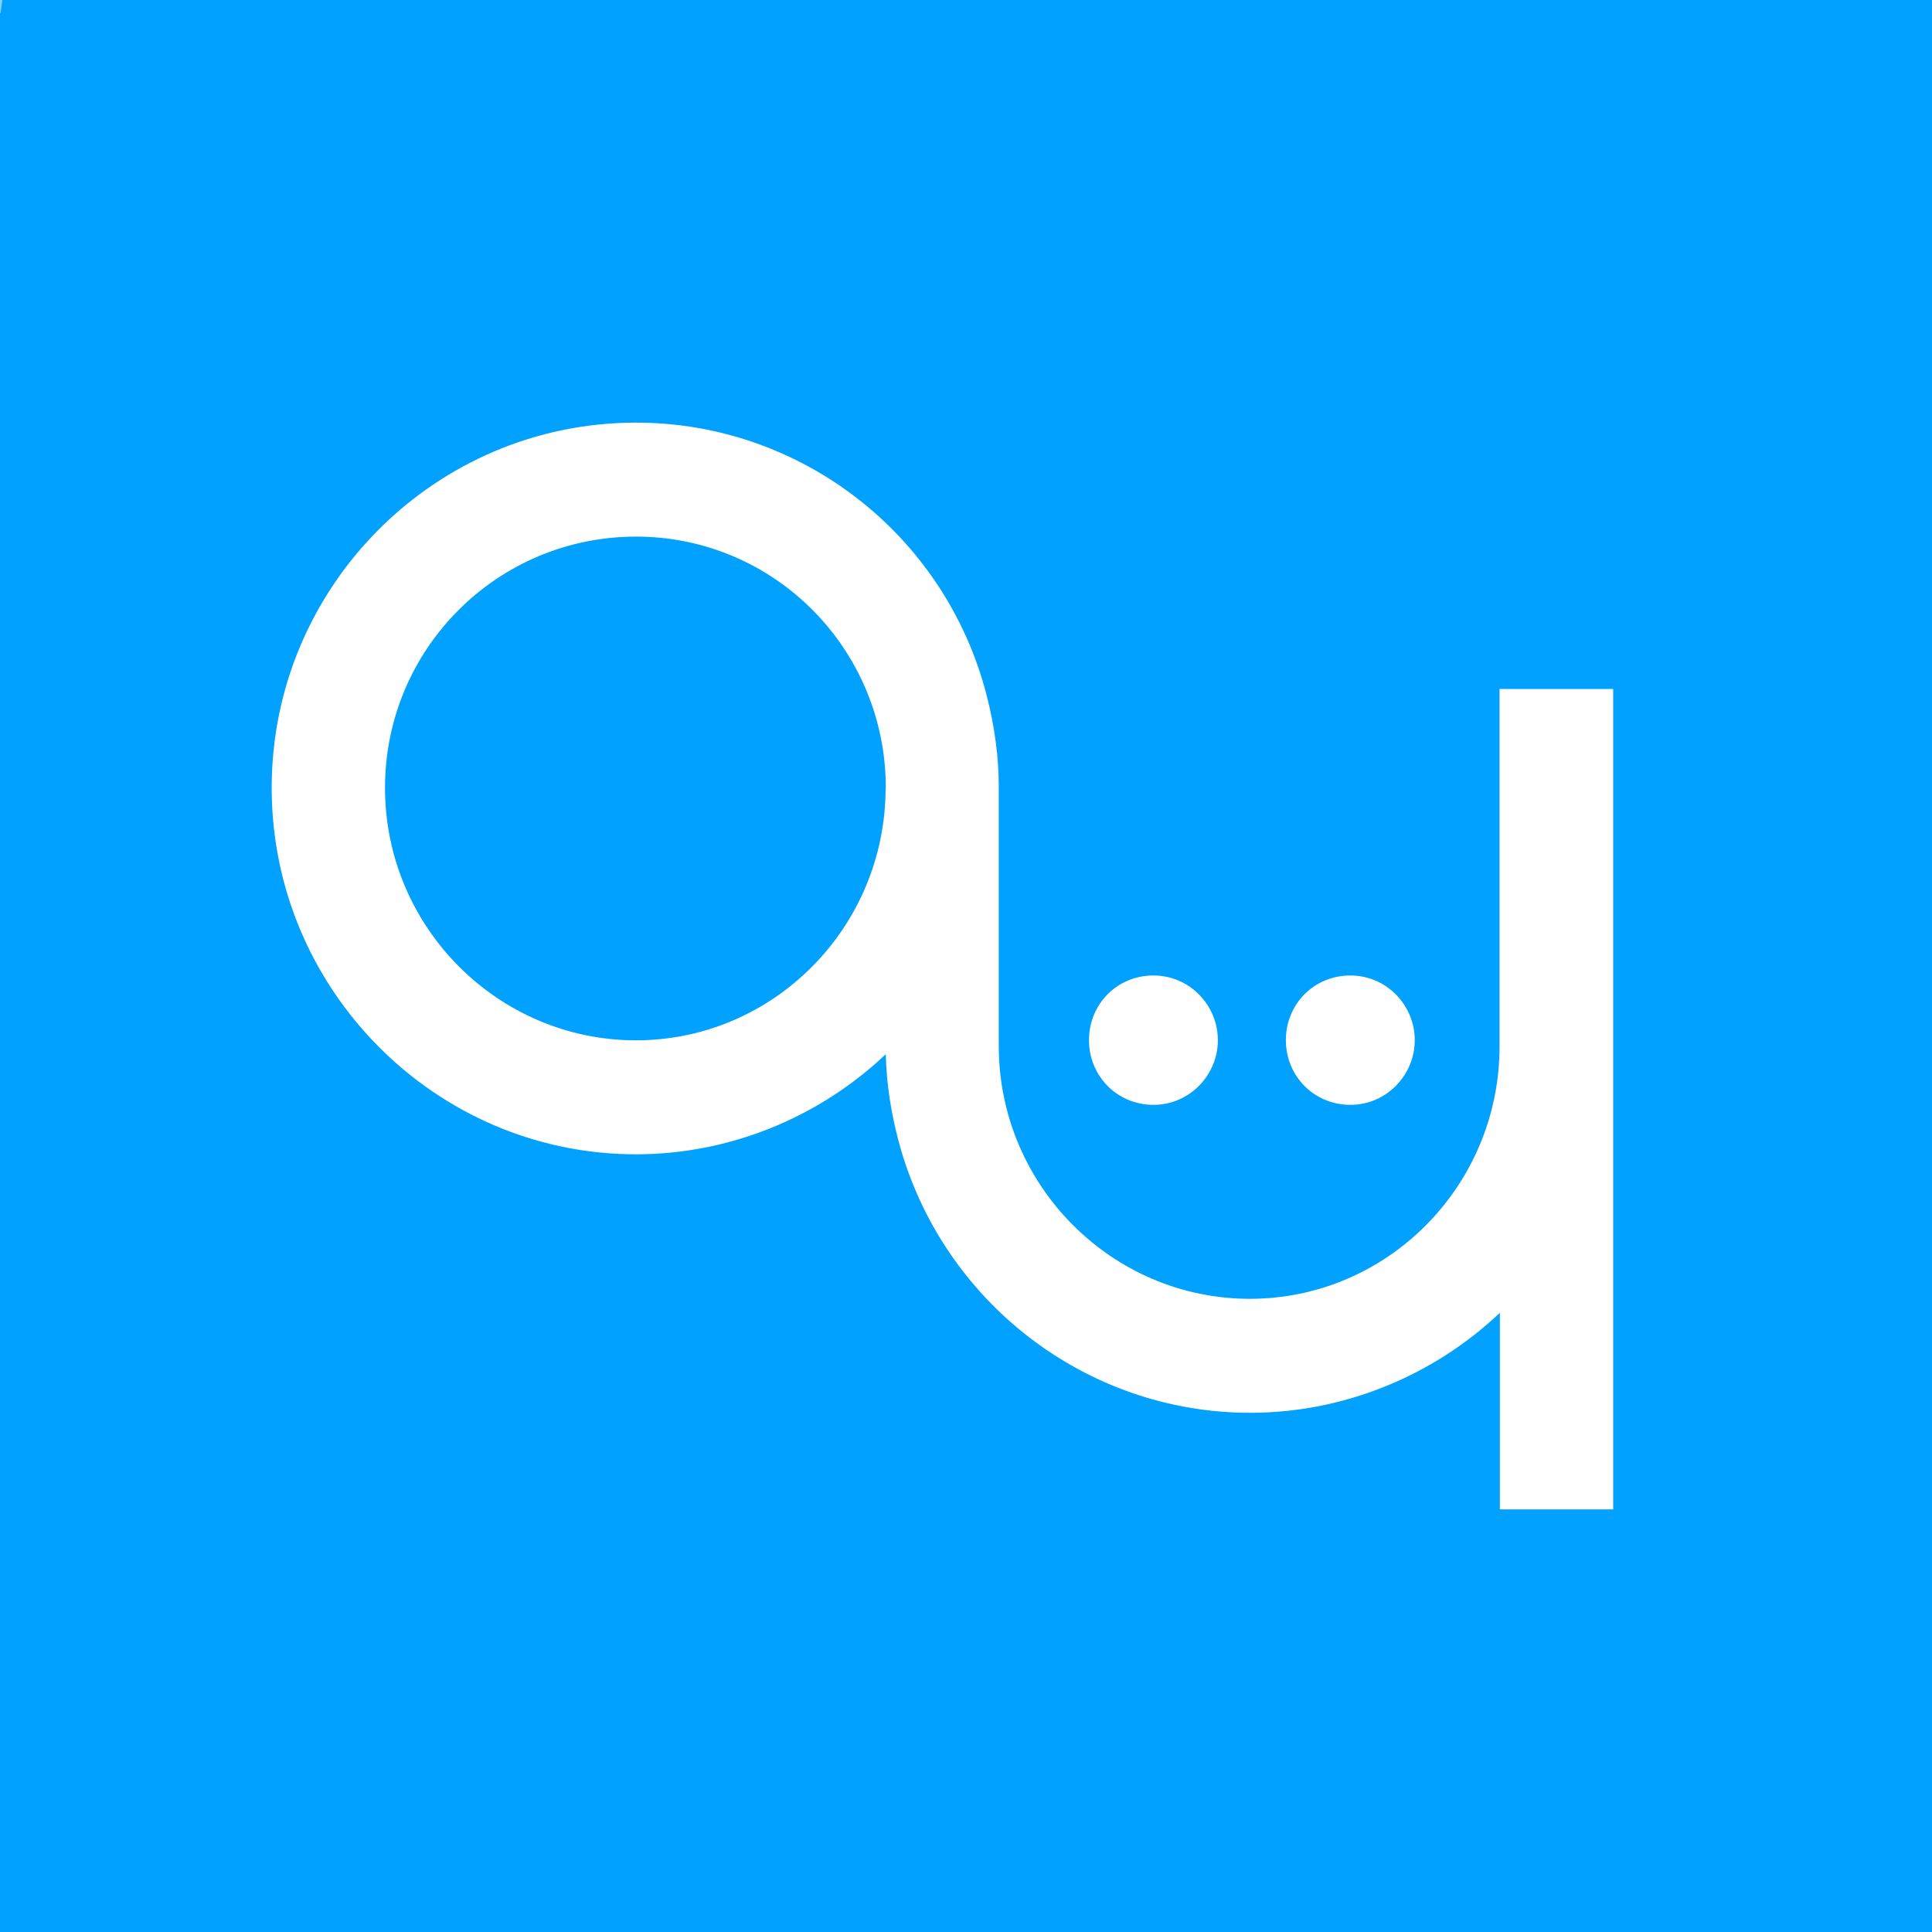<svg width="64" height="64" viewBox="0 0 64 64" fill="none" xmlns="http://www.w3.org/2000/svg">
<rect x="0" y="0" width="64" height="64" fill="#333333" stroke="none"/>
<g clip-path="url(#clip0_221_5708)">
<rect width="64" height="64" fill="#00A1FF"/>
<path d="M-7.766 5.467L-7.251 1.803C-7.05 0.376 -6.285 -0.477 -5.544 -0.099C-4.803 0.279 -4.359 1.749 -4.558 3.174L-4.932 5.832C-4.976 6.141 -4.998 6.468 -5 6.808C-5.009 8.567 -4.394 10.114 -3.507 10.567C-2.426 11.118 -1.312 9.887 -1.021 7.823C-0.731 5.758 -1.371 3.618 -2.452 3.067C-2.95 2.813 -3.485 2.937 -3.939 3.408C-3.901 3.111 -3.882 2.8 -3.882 2.48C-3.882 0.725 -4.497 -0.817 -5.381 -1.268C-5.878 -1.522 -6.414 -1.398 -6.867 -0.929L-6.584 -2.944L-7.194 -3.255L-8.377 5.155L-7.767 5.466L-7.766 5.467ZM-4.323 6.138C-4.122 4.71 -3.357 3.858 -2.616 4.236C-1.875 4.614 -1.43 6.084 -1.631 7.512C-1.832 8.939 -2.598 9.778 -3.342 9.398C-4.087 9.018 -4.523 7.558 -4.323 6.138Z" fill="#84D1FF"/>
<path d="M0.59 -8.285L0.075 -4.621C-0.126 -3.194 -0.891 -2.341 -1.632 -2.719C-2.372 -3.097 -2.817 -4.567 -2.618 -5.992L-2.244 -8.65C-2.2 -8.959 -2.178 -9.286 -2.176 -9.626C-2.167 -11.384 -2.781 -12.932 -3.669 -13.385C-4.749 -13.936 -5.864 -12.705 -6.155 -10.641C-6.445 -8.576 -5.805 -6.436 -4.724 -5.885C-4.226 -5.631 -3.691 -5.755 -3.237 -6.225C-3.275 -5.929 -3.294 -5.617 -3.294 -5.298C-3.294 -3.543 -2.678 -2 -1.795 -1.55C-1.297 -1.296 -0.762 -1.42 -0.308 -1.889L-0.592 0.126L0.018 0.437L1.201 -7.973L0.591 -8.284L0.59 -8.285ZM-2.853 -8.956C-3.054 -7.528 -3.819 -6.675 -4.56 -7.053C-5.3 -7.432 -5.746 -8.902 -5.545 -10.33C-5.344 -11.757 -4.578 -12.596 -3.834 -12.216C-3.089 -11.836 -2.653 -10.376 -2.853 -8.956Z" fill="#84D1FF"/>
<path d="M64.731 71.065L65.246 67.402C65.447 65.974 66.212 65.122 66.953 65.5C67.694 65.878 68.138 67.348 67.939 68.772L67.565 71.431C67.521 71.74 67.499 72.067 67.498 72.407C67.488 74.165 68.103 75.712 68.99 76.165C70.071 76.717 71.185 75.486 71.476 73.421C71.766 71.357 71.126 69.217 70.045 68.666C69.548 68.412 69.012 68.536 68.558 69.006C68.596 68.71 68.615 68.398 68.615 68.079C68.615 66.323 68 64.781 67.117 64.331C66.619 64.076 66.084 64.201 65.63 64.669L65.913 62.655L65.303 62.344L64.121 70.754L64.73 71.065L64.731 71.065ZM68.174 71.737C68.375 70.309 69.14 69.456 69.881 69.834C70.622 70.212 71.067 71.683 70.866 73.111C70.665 74.538 69.899 75.377 69.155 74.997C68.41 74.617 67.974 73.157 68.174 71.737Z" fill="#84D1FF"/>
<path d="M38.209 36.6C37.019 36.6 36.074 35.656 36.074 34.457C36.074 33.258 37.008 32.314 38.209 32.314C39.409 32.314 40.343 33.299 40.343 34.457C40.343 35.615 39.404 36.6 38.209 36.6Z" fill="white"/>
<path d="M44.731 36.6C43.541 36.6 42.596 35.656 42.596 34.457C42.596 33.258 43.531 32.314 44.731 32.314C45.931 32.314 46.866 33.299 46.866 34.457C46.866 35.615 45.926 36.6 44.731 36.6Z" fill="white"/>
<path d="M49.675 22.823V34.661C49.675 39.274 45.967 43.025 41.401 43.025C36.835 43.025 33.096 39.274 33.086 34.671V26.078C33.086 25.078 32.948 24.058 32.683 23.032C31.319 17.72 26.539 14 21.069 14C14.414 14 9 19.429 9 26.099C9 32.768 14.414 38.238 21.069 38.238C24.138 38.238 27.111 37.039 29.343 34.921C29.363 35.87 29.511 36.84 29.767 37.804C31.181 43.101 35.967 46.801 41.411 46.801C44.481 46.801 47.453 45.601 49.685 43.489V50H53.439V22.823H49.68H49.675ZM29.337 26.099C29.337 30.712 25.63 34.462 21.064 34.462C16.498 34.462 12.754 30.712 12.754 26.099C12.754 21.486 16.482 17.776 21.069 17.776C25.655 17.776 29.343 21.506 29.343 26.099H29.337Z" fill="white"/>
</g>
<defs>
<clipPath id="clip0_221_5708">
<rect width="64" height="64" fill="white"/>
</clipPath>
</defs>
</svg>
